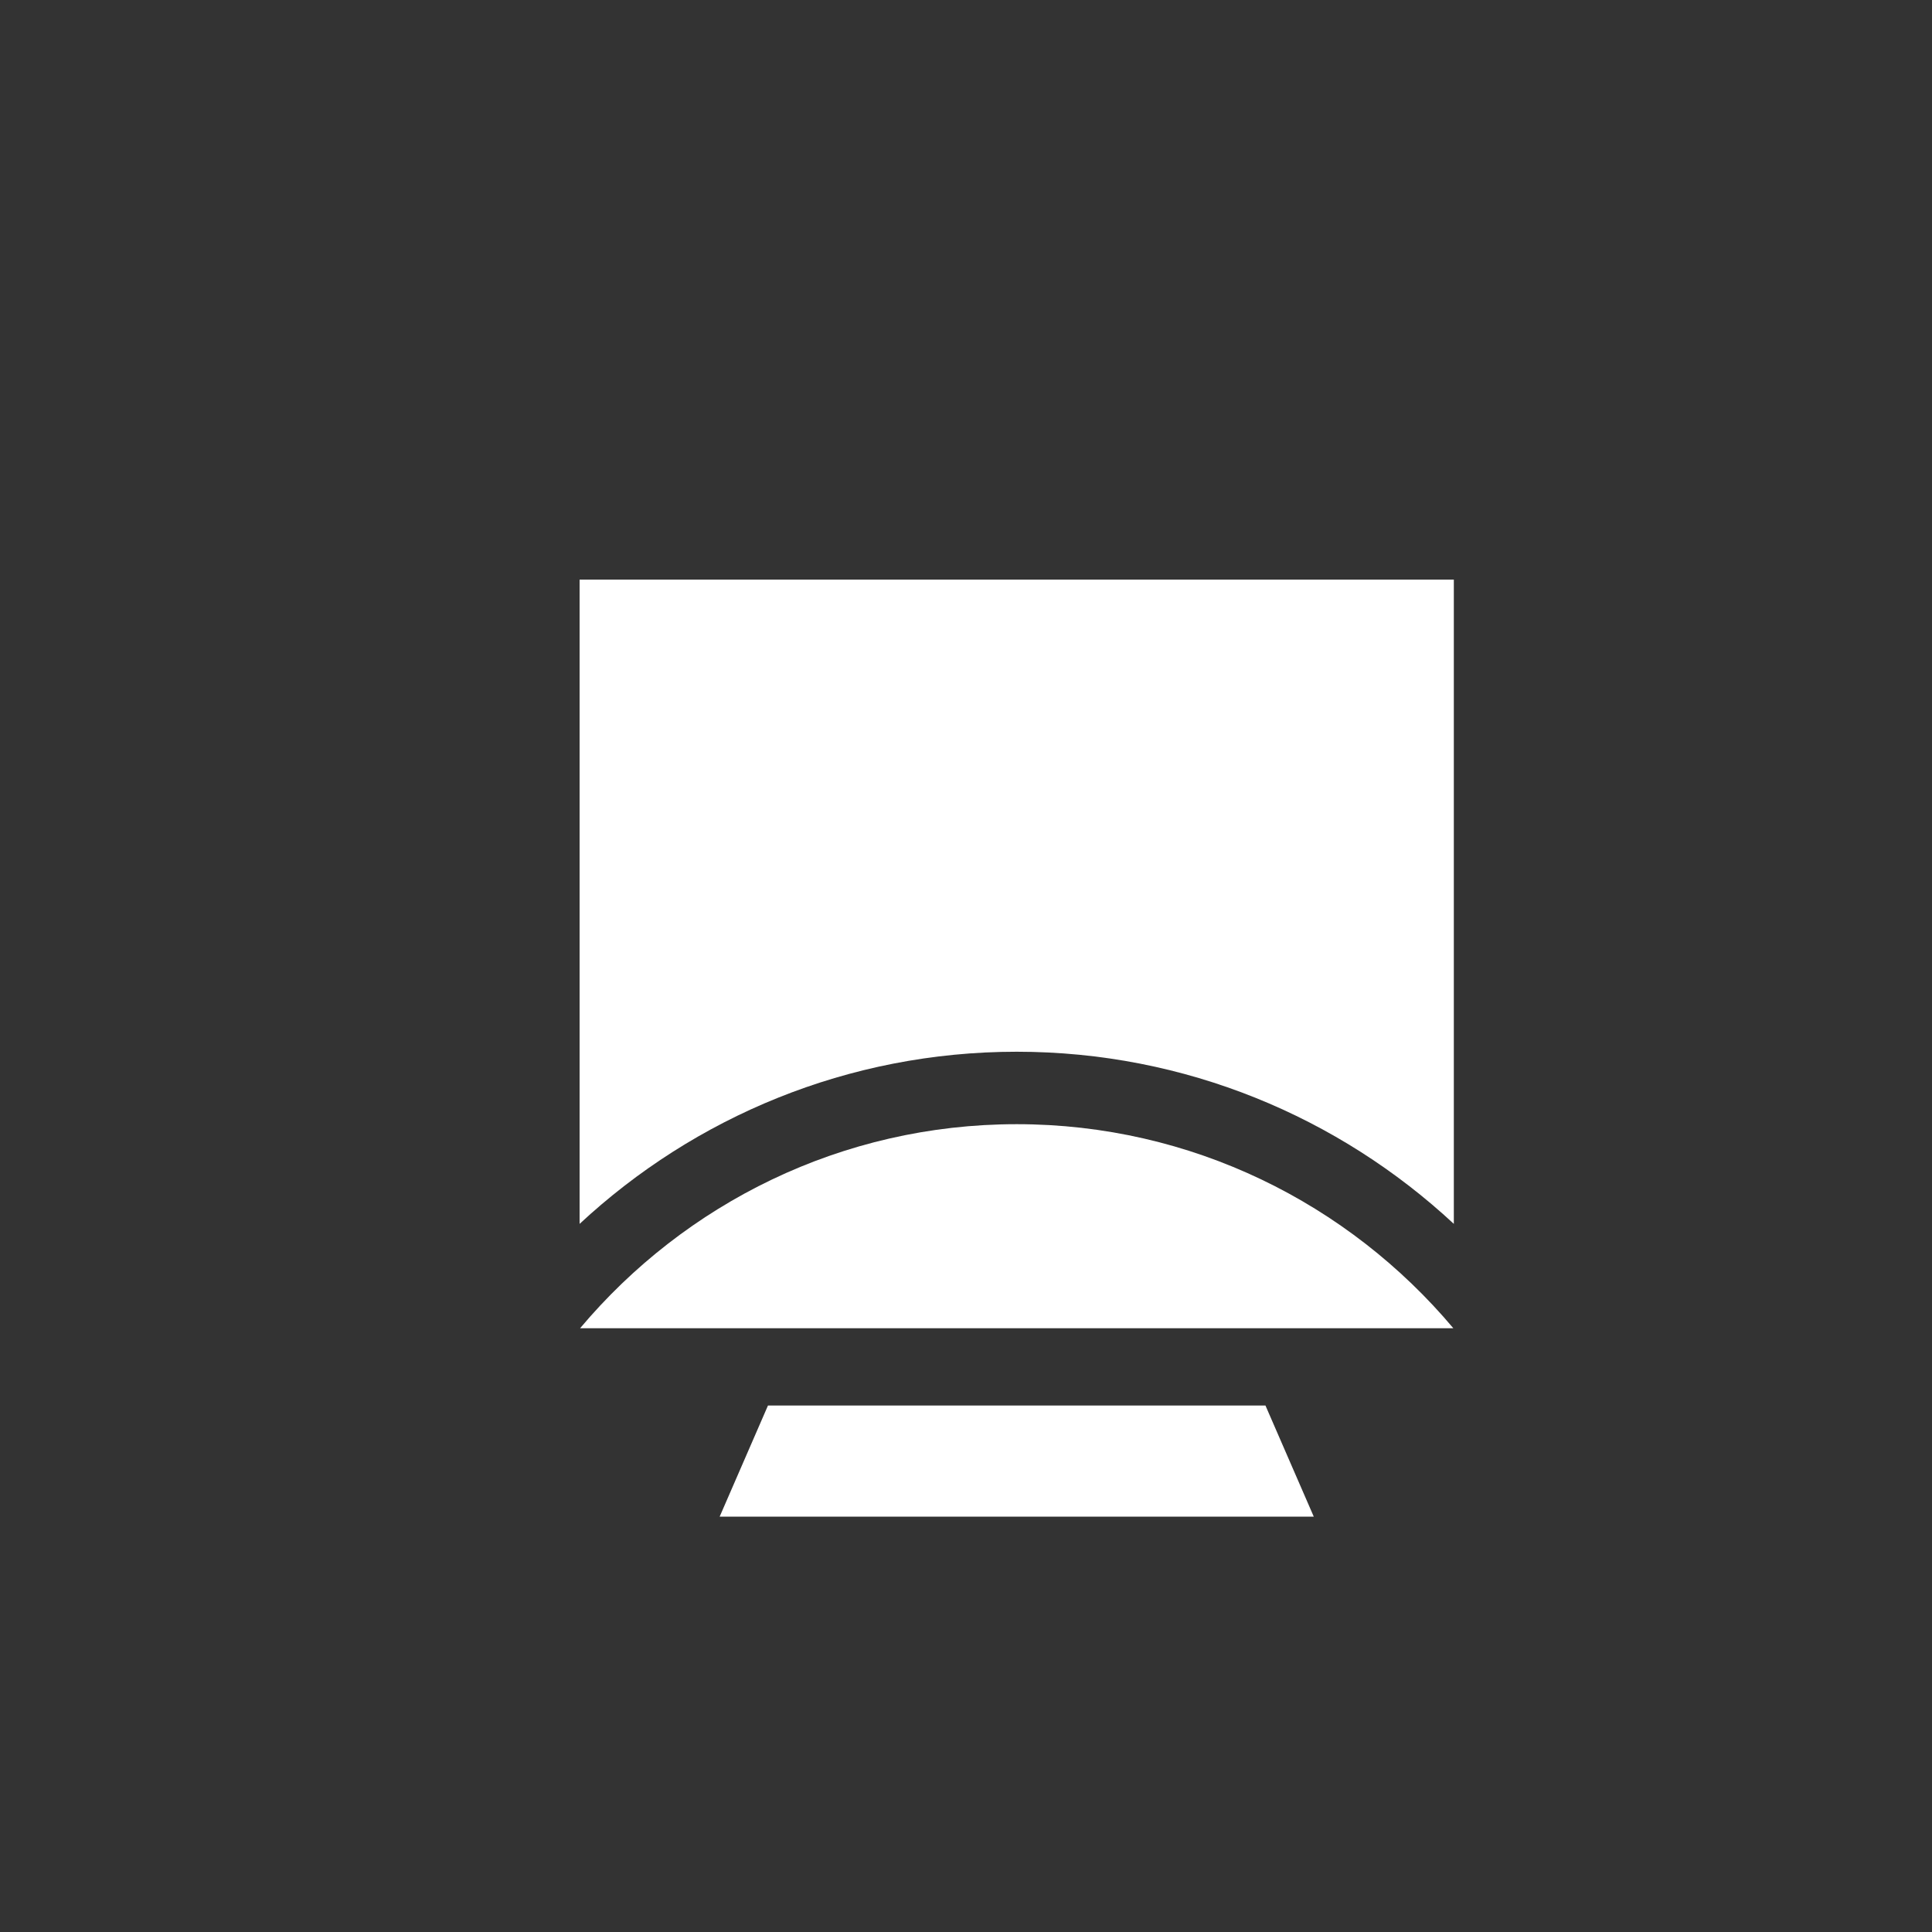 <?xml version="1.0" encoding="UTF-8"?> <svg xmlns="http://www.w3.org/2000/svg" id="Layer_1" data-name="Layer 1" viewBox="0 0 400 400"><rect x="0" y="0" width="400" height="400" fill="#333333" stroke="none"/> <defs> <style> .cls-1 { fill: #fff; stroke-width: 0px; } </style> </defs> <path class="cls-1" d="m301,253.39V120H120v133.39c23.78-22.11,55.59-35.64,90.5-35.64s66.72,13.54,90.5,35.64Z"></path> <path class="cls-1" d="m210.5,232.75c-36.23,0-68.69,16.43-90.4,42.25h180.8c-21.71-25.82-54.18-42.25-90.4-42.25Z"></path> <polygon class="cls-1" points="262 291 159 291 149 314 272 314 262 291"></polygon> </svg> 